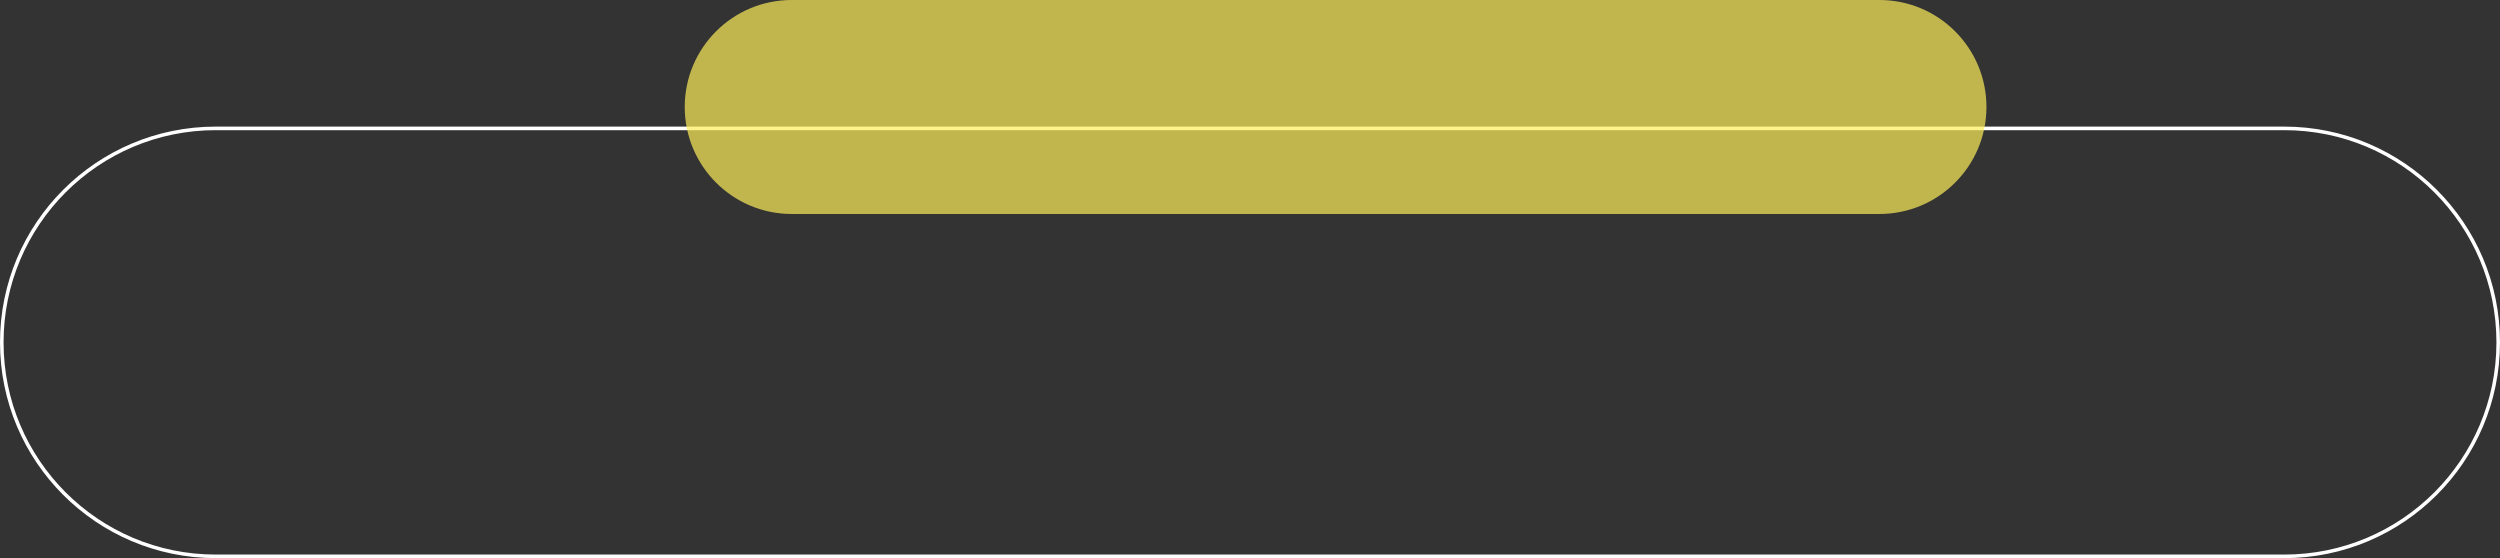 <svg xmlns="http://www.w3.org/2000/svg" id="uuid-71688473-01f3-444e-8a51-fe936ff29ec2" viewBox="0 0 701 156.5"><rect x="0" y="0" width="701" height="156.5" fill="#333333" stroke="none"/><path d="M60.5,36h580c33.14,0,60,26.86,60,60s-26.86,60-60,60H60.5C27.36,156,.5,129.14.5,96s26.86-60,60-60Z" style="fill: none; stroke: #fff;"></path><path d="M222,0h305c16.57,0,30,13.43,30,30s-13.43,30-30,30H222c-16.57,0-30-13.43-30-30S205.43,0,222,0Z" style="fill: #feee5b; fill-rule: evenodd; isolation: isolate; opacity: .7;"></path></svg>